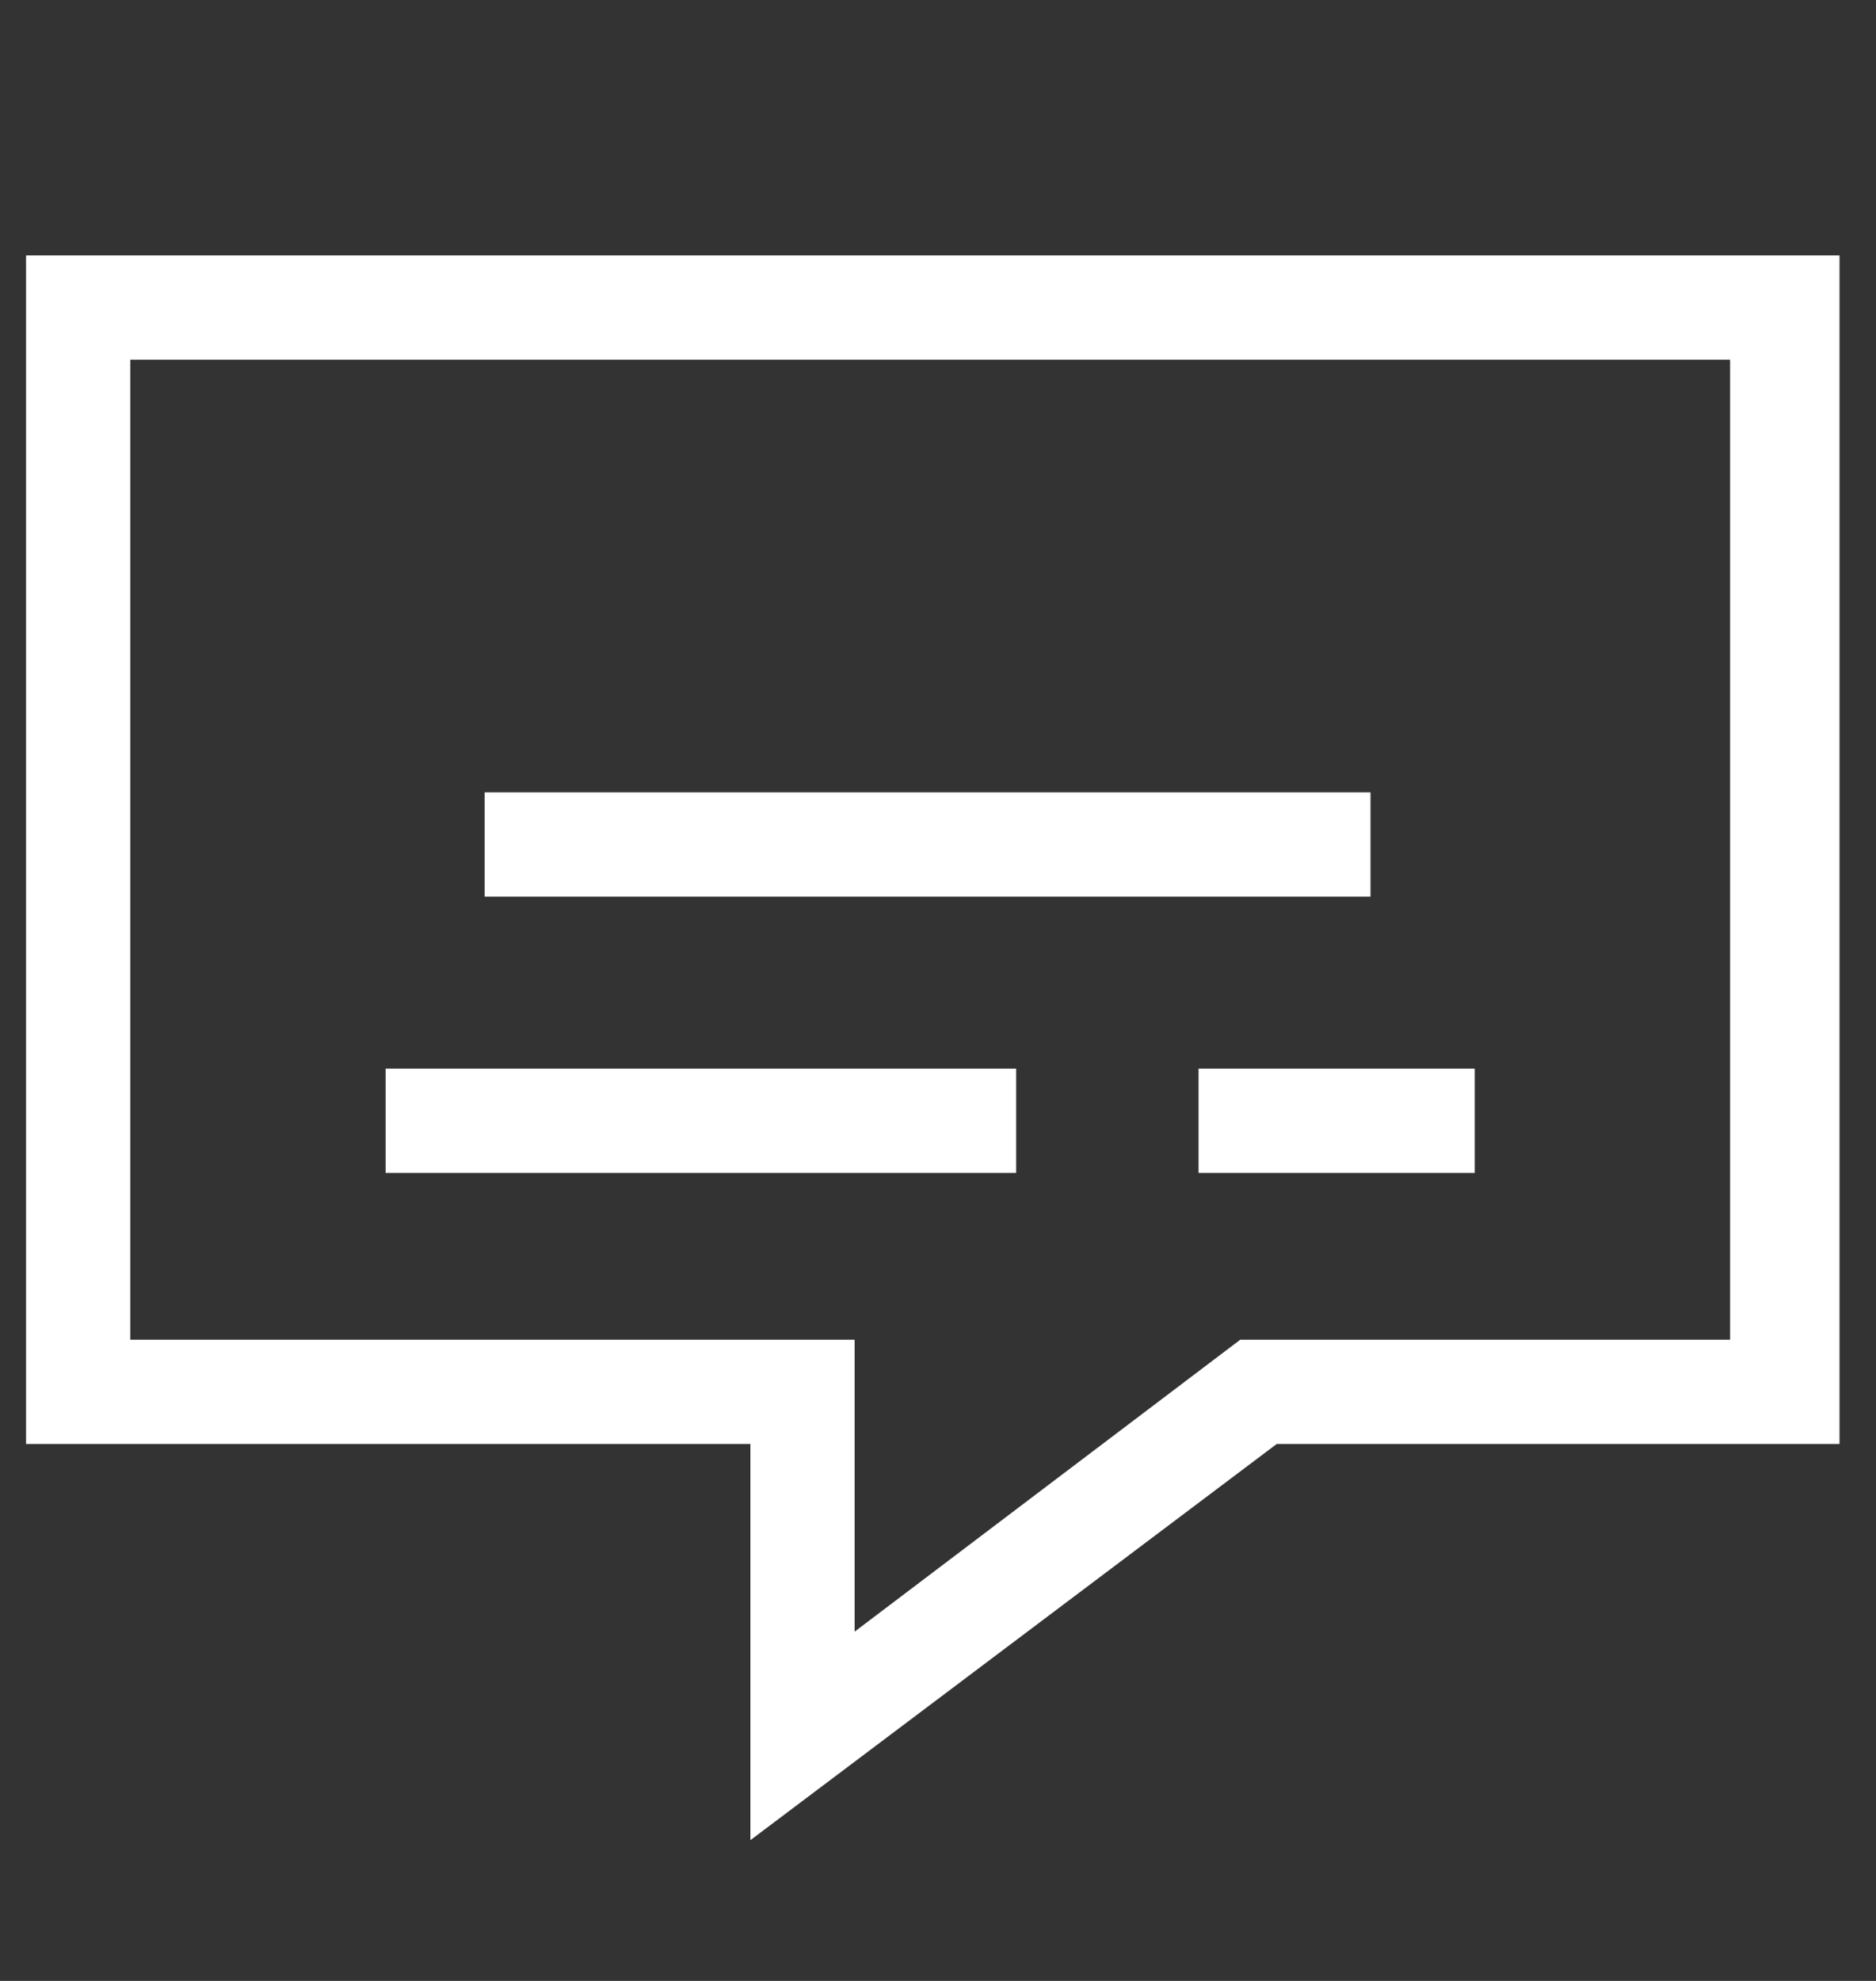 <svg version="1.1" id="Слой_1" xmlns="http://www.w3.org/2000/svg" x="0" y="0" viewBox="0 0 36 38" xml:space="preserve"><rect x="0" y="0" width="36" height="38" fill="#333333" stroke="none"/><style>.st0{fill:#fff}</style><path class="st0" d="M14.4 35.3v-7.6H.5V4.9h34.8v22.8H24.5l-10.1 7.6zM2.5 25.7h13.9v5.6l7.4-5.6h9.4V6.9H2.5v18.8z"/><path class="st0" d="M9.3 15.2h17v2h-17zm-1.9 5.3h12.1v2H7.4zm15.6 0h5.3v2H23z"/></svg>